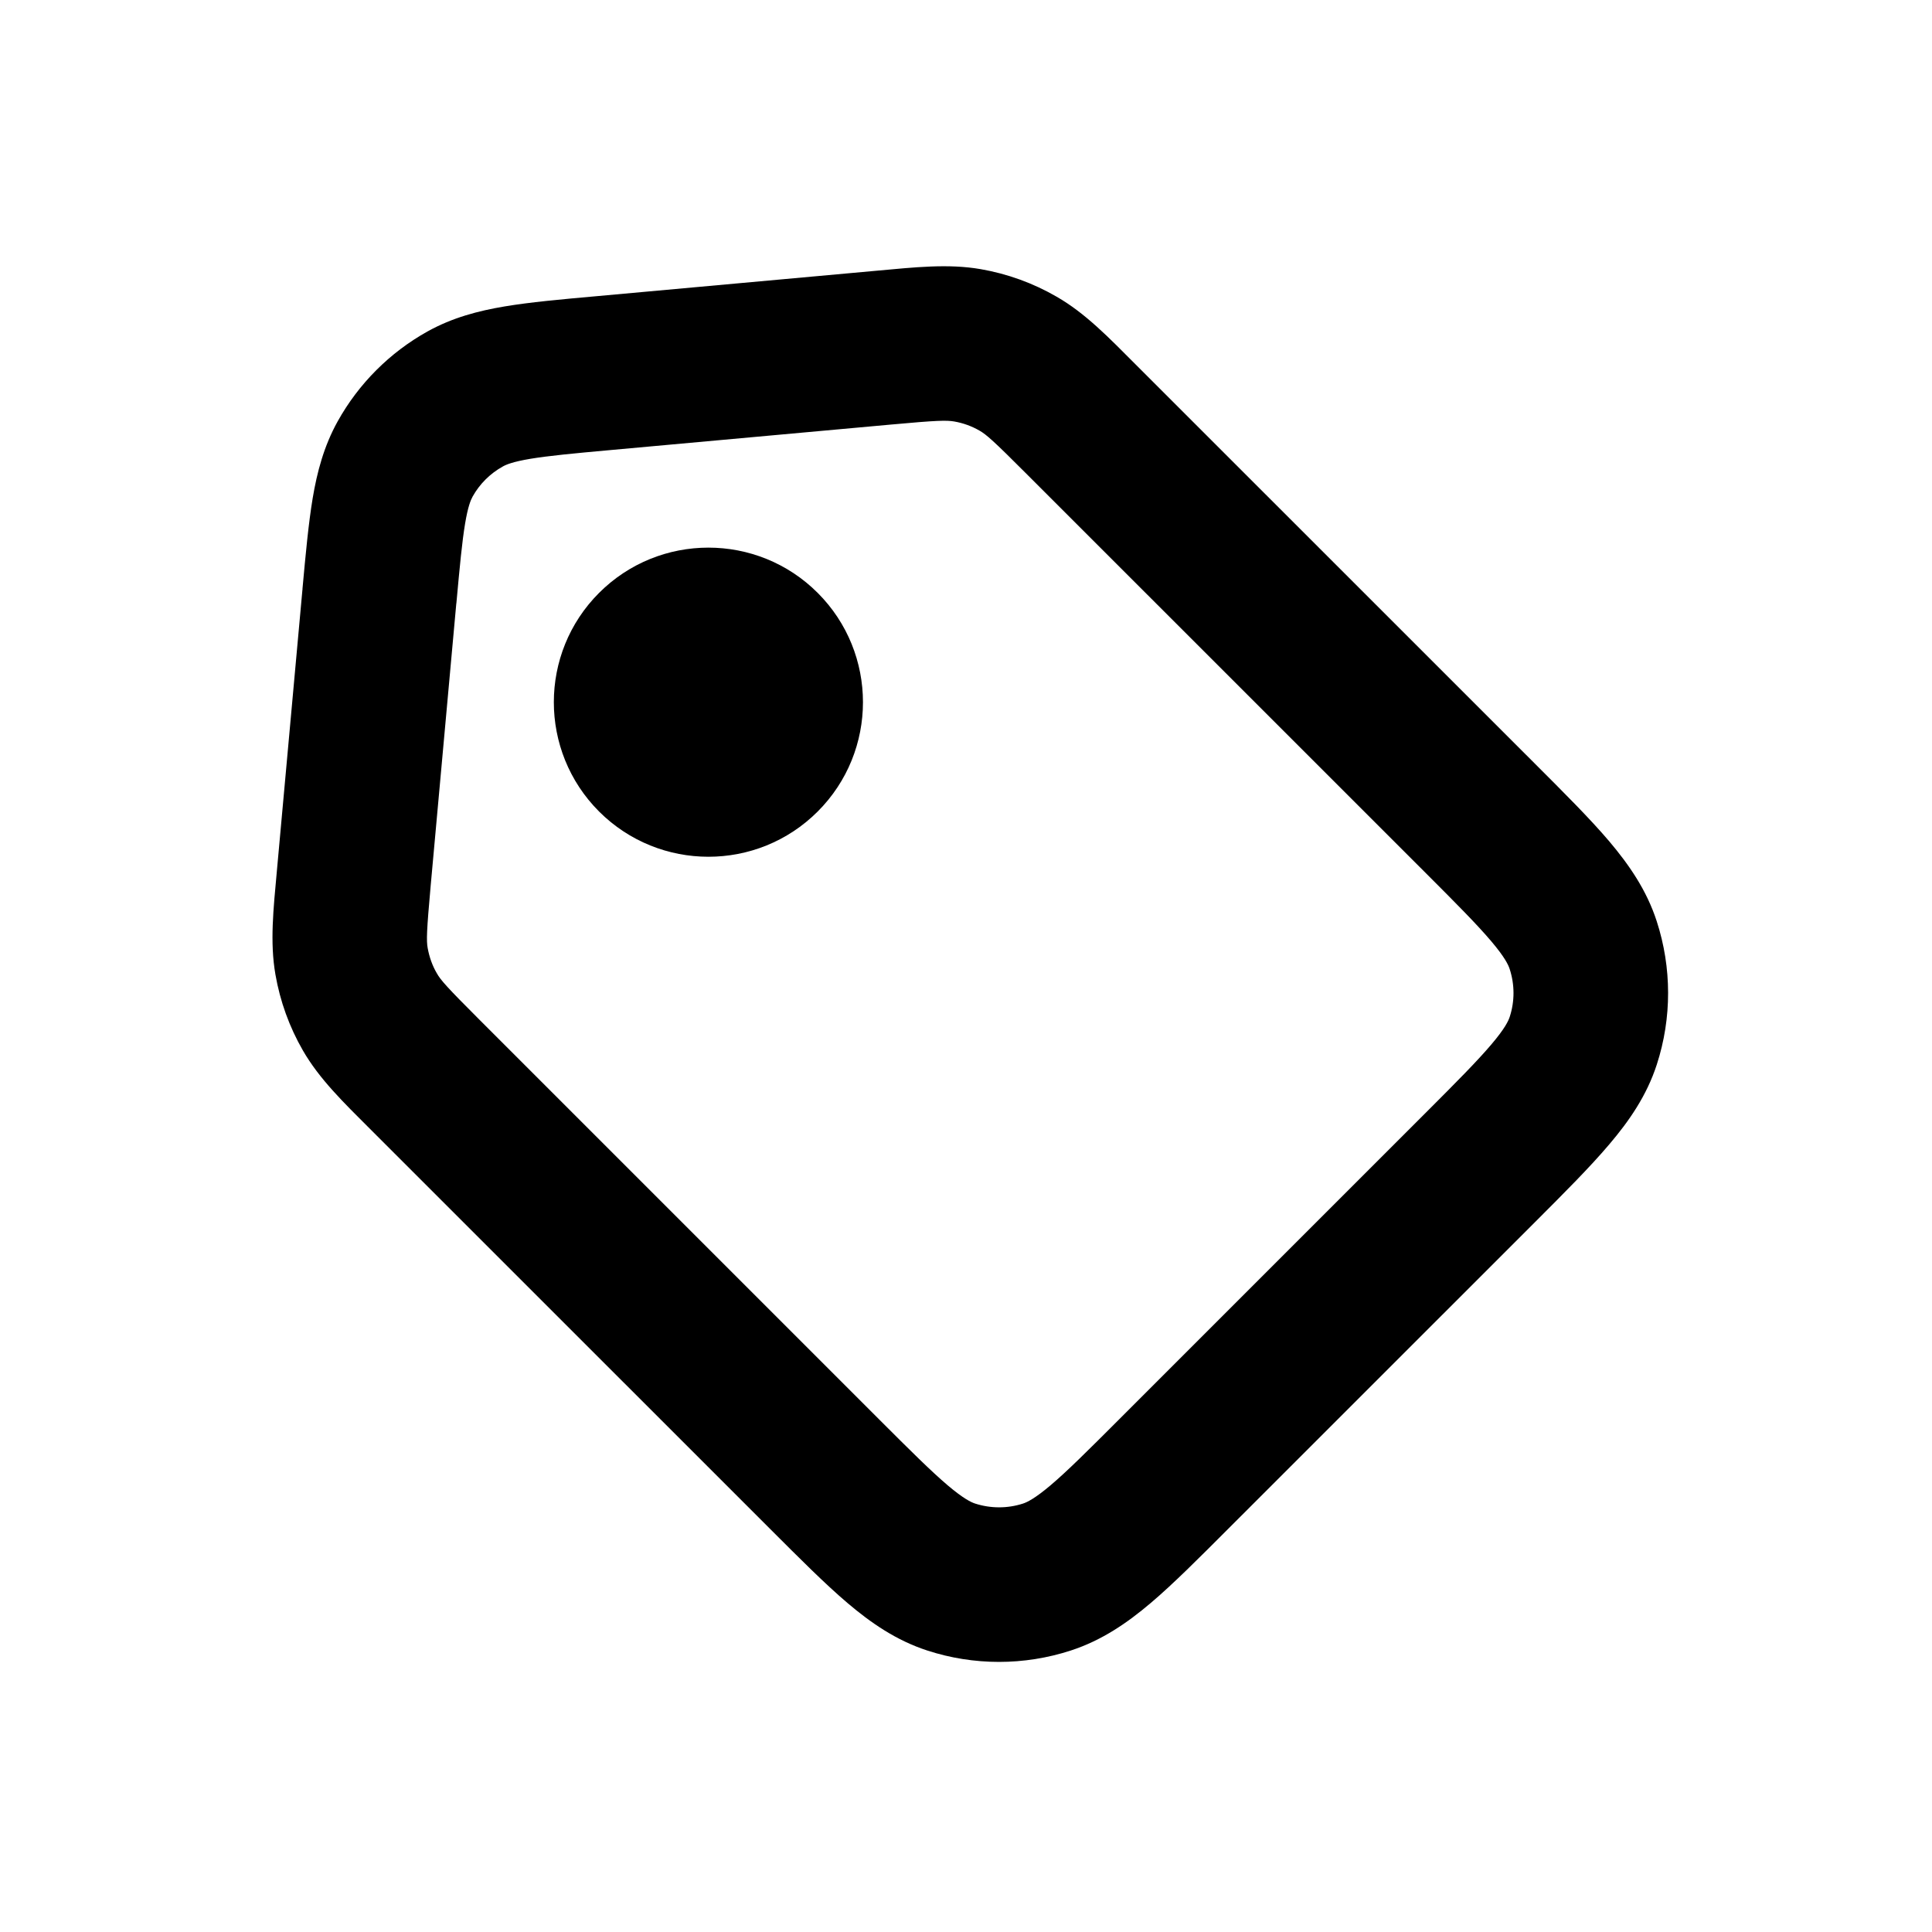 <svg width="25" height="25" viewBox="0 0 25 25" fill="none" xmlns="http://www.w3.org/2000/svg">
<path d="M11.345 3.503C11.84 3.458 12.27 3.41 12.691 3.483C13.037 3.543 13.37 3.664 13.674 3.84C14.044 4.053 14.344 4.364 14.695 4.716L19.859 9.879C20.243 10.263 20.574 10.593 20.823 10.886C21.079 11.189 21.307 11.517 21.438 11.921C21.633 12.522 21.635 13.171 21.439 13.775C21.308 14.179 21.08 14.507 20.823 14.809C20.574 15.103 20.243 15.434 19.859 15.818L15.899 19.777C15.514 20.162 15.184 20.494 14.89 20.743C14.587 21 14.258 21.227 13.855 21.358C13.252 21.554 12.602 21.554 12 21.358C11.597 21.227 11.27 21 10.969 20.745C10.677 20.497 10.348 20.167 9.966 19.785L4.79 14.61C4.442 14.262 4.133 13.963 3.92 13.594C3.744 13.289 3.624 12.956 3.564 12.61C3.491 12.191 3.538 11.764 3.582 11.278L3.913 7.635L3.914 7.629L3.915 7.621H3.914C3.955 7.168 3.992 6.773 4.046 6.447C4.103 6.109 4.19 5.776 4.369 5.453C4.641 4.964 5.044 4.561 5.532 4.289C5.856 4.109 6.191 4.022 6.531 3.965C6.859 3.91 7.258 3.874 7.715 3.833L11.345 3.503ZM12.348 5.454C12.248 5.437 12.129 5.439 11.527 5.494L7.897 5.824C7.41 5.868 7.098 5.898 6.862 5.937C6.637 5.975 6.551 6.011 6.505 6.037C6.342 6.128 6.207 6.262 6.116 6.425C6.091 6.47 6.055 6.555 6.018 6.777C5.979 7.012 5.95 7.319 5.906 7.802L5.904 7.815L5.573 11.46C5.52 12.052 5.517 12.17 5.534 12.267C5.555 12.383 5.594 12.495 5.653 12.595C5.702 12.682 5.781 12.772 6.205 13.196L11.38 18.371C11.785 18.776 12.048 19.037 12.263 19.22C12.469 19.394 12.566 19.439 12.618 19.456C12.82 19.521 13.037 19.521 13.238 19.456C13.29 19.439 13.389 19.393 13.596 19.218C13.813 19.034 14.077 18.771 14.485 18.363L18.445 14.403C18.852 13.996 19.114 13.732 19.298 13.515C19.474 13.308 19.519 13.21 19.536 13.157C19.601 12.957 19.601 12.741 19.535 12.539C19.518 12.486 19.473 12.388 19.297 12.18C19.114 11.964 18.852 11.7 18.445 11.293L13.281 6.13C12.854 5.702 12.764 5.624 12.676 5.573C12.574 5.514 12.463 5.474 12.348 5.454ZM7.752 7.672C8.533 6.891 9.8 6.891 10.581 7.672C11.362 8.453 11.362 9.72 10.581 10.501C9.8 11.282 8.533 11.281 7.752 10.501C6.971 9.719 6.972 8.452 7.752 7.672Z" fill="black"/>
</svg>
